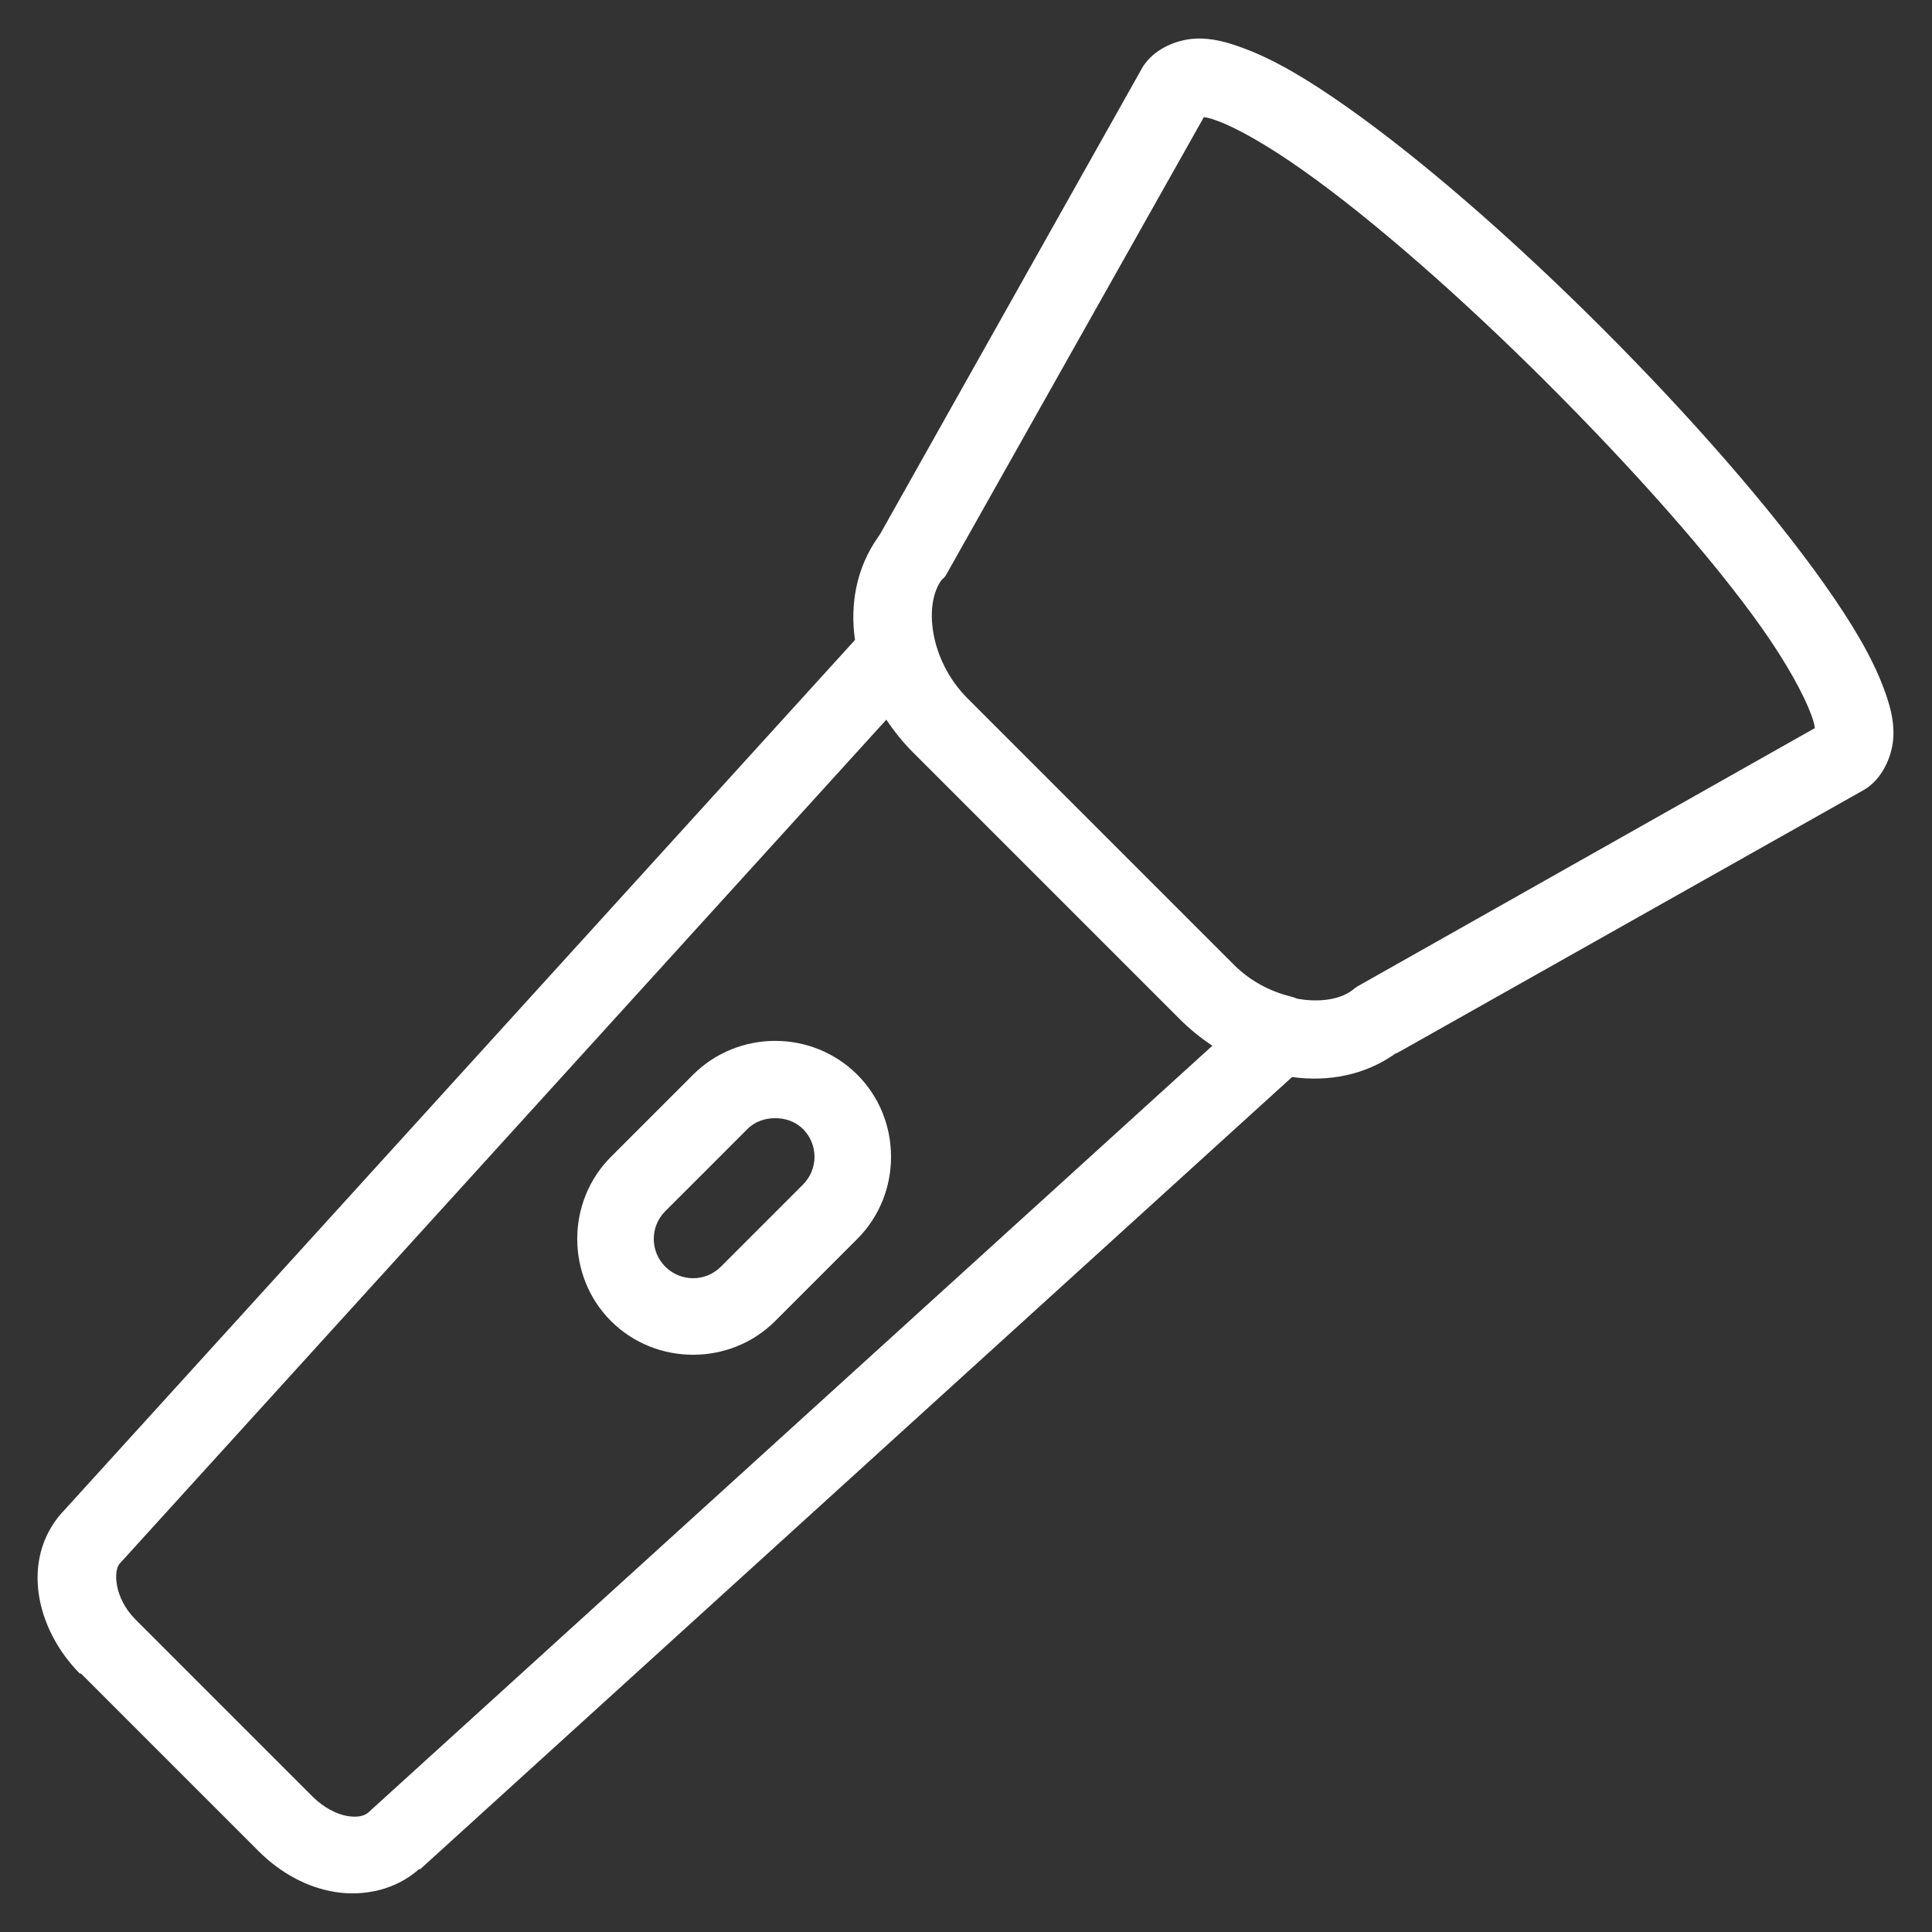<svg xmlns="http://www.w3.org/2000/svg" xmlns:xlink="http://www.w3.org/1999/xlink" viewBox="0,0,256,256" width="50px" height="50px" fill-rule="nonzero"><rect x="0" y="0" width="256" height="256" fill="#333333" stroke="none"/><g fill="#ffffff" fill-rule="nonzero" stroke="none" stroke-width="1" stroke-linecap="butt" stroke-linejoin="miter" stroke-miterlimit="10" stroke-dasharray="" stroke-dashoffset="0" font-family="none" font-weight="none" font-size="none" text-anchor="none" style="mix-blend-mode: normal"><g transform="scale(5.12,5.12)"><path d="M30.938,1c-0.445,0.02 -1,0.23 -1.312,0.656c-0.023,0.031 -0.043,0.062 -0.062,0.094l-6.781,12.062l-0.062,0.094c-0.555,0.785 -0.727,1.73 -0.594,2.656l-20.5,22.562c-0.012,0.012 -0.02,0.02 -0.031,0.031c-1.07,1.219 -0.664,3.012 0.469,4.156c0.012,0 0.02,0 0.031,0l4.594,4.594c0.57,0.57 1.266,0.949 2,1.062c0.734,0.113 1.547,-0.055 2.156,-0.594c0.012,0 0.02,0 0.031,0l22.562,-20.5c0.93,0.129 1.871,-0.043 2.656,-0.594c0.02,-0.016 0.043,-0.016 0.062,-0.031l0.062,-0.031l12.031,-6.781c0.031,-0.02 0.062,-0.039 0.094,-0.062c0.422,-0.312 0.637,-0.867 0.656,-1.312c0.02,-0.445 -0.098,-0.84 -0.25,-1.25c-0.305,-0.82 -0.828,-1.691 -1.531,-2.688c-1.406,-1.992 -3.516,-4.391 -5.75,-6.625c-2.234,-2.234 -4.602,-4.312 -6.594,-5.719c-0.996,-0.703 -1.867,-1.227 -2.688,-1.531c-0.41,-0.152 -0.805,-0.27 -1.25,-0.25zM31.156,3.031c0.078,0.012 0.152,0.023 0.344,0.094c0.52,0.191 1.301,0.633 2.219,1.281c1.836,1.297 4.168,3.355 6.344,5.531c2.176,2.176 4.234,4.477 5.531,6.312c0.648,0.918 1.09,1.73 1.281,2.25c0.07,0.191 0.082,0.266 0.094,0.344l-11.844,6.688c-0.043,0.027 -0.086,0.059 -0.125,0.094c-0.316,0.242 -0.859,0.328 -1.438,0.219c-0.059,-0.027 -0.125,-0.047 -0.188,-0.062c-0.504,-0.129 -1.012,-0.387 -1.438,-0.812l-6.906,-6.906c-0.977,-0.984 -1.129,-2.438 -0.656,-3.062c0.035,-0.027 0.066,-0.059 0.094,-0.094zM22.938,18.625c0.199,0.297 0.43,0.586 0.688,0.844l6.906,6.906c0.262,0.262 0.543,0.488 0.844,0.688l-21.844,19.844c-0.086,0.078 -0.254,0.137 -0.531,0.094c-0.277,-0.043 -0.629,-0.223 -0.906,-0.5l-4.594,-4.594c-0.559,-0.566 -0.562,-1.262 -0.406,-1.438zM20.062,26.938c-0.77,0 -1.543,0.293 -2.125,0.875c-0.422,0.422 -1.699,1.699 -2.125,2.125c-1.164,1.164 -1.164,3.086 0,4.25c1.164,1.164 3.086,1.164 4.25,0c0.422,-0.422 1.699,-1.699 2.125,-2.125c1.164,-1.164 1.164,-3.086 0,-4.25c-0.582,-0.582 -1.355,-0.875 -2.125,-0.875zM20.062,28.938c0.254,0 0.52,0.082 0.719,0.281c0.398,0.398 0.398,1.039 0,1.438c-0.426,0.426 -1.699,1.699 -2.125,2.125c-0.398,0.398 -1.039,0.398 -1.438,0c-0.398,-0.398 -0.398,-1.039 0,-1.438c0.422,-0.422 1.699,-1.695 2.125,-2.125c0.199,-0.199 0.465,-0.281 0.719,-0.281z"></path></g></g></svg>